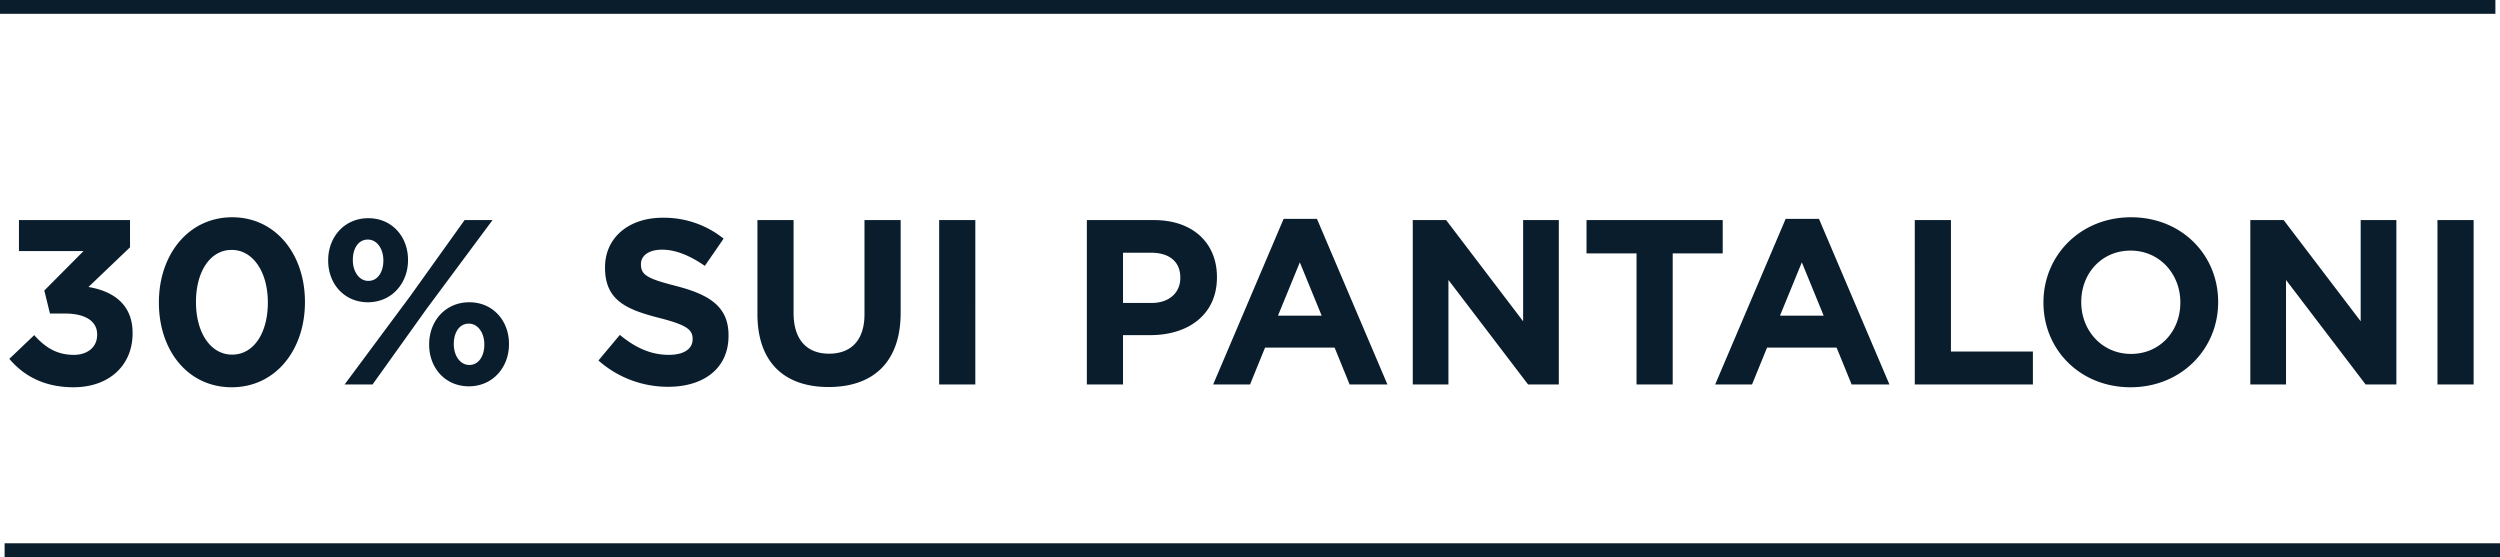 <svg xmlns="http://www.w3.org/2000/svg" width="543" height="121" viewBox="0 0 543 121">
  <g id="Groupe_60" data-name="Groupe 60" transform="translate(-14398 5418.5)">
    <path id="Tracé_57" data-name="Tracé 57" d="M-255.051.612c7.956,0,12.852-4.947,12.852-11.679v-.1c0-6.63-4.743-9.18-9.588-10l9.027-8.619V-35.7h-24.123v6.732h14.025l-8.517,8.568,1.224,5h3.264c4.386,0,6.987,1.632,6.987,4.539v.1c0,2.652-2.091,4.335-5.049,4.335-3.621,0-6.171-1.53-8.619-4.284l-5.406,5.151C-265.914-1.938-261.477.612-255.051.612Zm34.374,0c9.537,0,15.912-8.109,15.912-18.462v-.1c0-10.353-6.375-18.36-15.81-18.36-9.486,0-15.912,8.109-15.912,18.462v.1C-236.487-7.395-230.214.612-220.677.612Zm.1-7.089c-4.743,0-7.854-4.845-7.854-11.373v-.1c0-6.528,3.06-11.271,7.752-11.271s7.854,4.9,7.854,11.373v.1C-212.823-11.271-215.832-6.477-220.575-6.477ZM-191.1-17.85c5.2,0,8.721-4.131,8.721-9.129v-.1c0-5-3.468-9.027-8.619-9.027-5.2,0-8.721,4.08-8.721,9.129v.1C-199.716-21.879-196.248-17.85-191.1-17.85Zm3.366-9.027c0,2.3-1.122,4.386-3.264,4.386-2.04,0-3.366-2.091-3.366-4.488v-.1c0-2.346,1.122-4.386,3.264-4.386,2.04,0,3.366,2.091,3.366,4.488Zm5.865,7.65L-196.146,0h6.069L-178.3-16.473l14.28-19.227h-6.069Zm12.7,19.635c5.2,0,8.721-4.131,8.721-9.129v-.1c0-5-3.468-9.027-8.619-9.027-5.2,0-8.721,4.08-8.721,9.129v.1C-177.786-3.621-174.318.408-169.167.408Zm.1-4.641c-2.04,0-3.366-2.091-3.366-4.488v-.1c0-2.346,1.122-4.386,3.264-4.386,2.04,0,3.366,2.091,3.366,4.488v.1C-165.8-6.324-166.923-4.233-169.065-4.233Zm43.2,4.743c7.7,0,13.107-3.978,13.107-11.067v-.1c0-6.222-4.08-8.823-11.322-10.71-6.171-1.581-7.7-2.346-7.7-4.692v-.1c0-1.734,1.581-3.111,4.59-3.111s6.12,1.326,9.282,3.519l4.08-5.916a20.665,20.665,0,0,0-13.26-4.539c-7.293,0-12.495,4.284-12.495,10.761v.1c0,7.089,4.641,9.078,11.832,10.914,5.967,1.53,7.191,2.55,7.191,4.539v.1c0,2.091-1.938,3.366-5.151,3.366-4.08,0-7.446-1.683-10.659-4.335L-141.015-5.2A22.718,22.718,0,0,0-125.868.51Zm34.833.051c9.588,0,15.657-5.3,15.657-16.116V-35.7h-7.854v20.451c0,5.661-2.907,8.568-7.7,8.568s-7.7-3.009-7.7-8.823V-35.7h-7.854v20.4C-106.488-4.794-100.623.561-91.035.561ZM-67.014,0h7.854V-35.7h-7.854Zm32.079,0h7.854V-10.71h5.967c8.007,0,14.433-4.284,14.433-12.546v-.1c0-7.293-5.151-12.342-13.668-12.342H-34.935Zm7.854-17.7V-28.611h6.069c3.927,0,6.375,1.887,6.375,5.406v.1c0,3.06-2.295,5.406-6.222,5.406ZM-7.5,0H.51L3.774-8.007h15.1L22.134,0h8.211l-15.3-35.955H7.8ZM6.579-14.943,11.322-26.52l4.743,11.577ZM35.853,0H43.6V-22.695L60.894,0h6.681V-35.7H59.823v21.981L43.1-35.7H35.853Zm48.6,0H92.31V-28.458h10.863V-35.7H73.593v7.242H84.456Zm17.085,0h8.007l3.264-8.007h15.1L131.172,0h8.211l-15.3-35.955h-7.242Zm14.076-14.943L120.36-26.52,125.1-14.943ZM144.891,0h25.653V-7.14h-17.8V-35.7h-7.854ZM191.76.612c11.016,0,19.023-8.313,19.023-18.462v-.1c0-10.149-7.9-18.36-18.921-18.36S172.839-28,172.839-17.85v.1C172.839-7.6,180.744.612,191.76.612Zm.1-7.242c-6.324,0-10.812-5.1-10.812-11.22v-.1c0-6.12,4.386-11.118,10.71-11.118s10.812,5.1,10.812,11.22v.1C202.572-11.628,198.186-6.63,191.862-6.63ZM217.77,0h7.752V-22.695L242.811,0h6.681V-35.7H241.74v21.981L225.012-35.7H217.77Zm40.647,0h7.854V-35.7h-7.854Z" transform="translate(14669 -5335)" fill="#0a1d2c"/>
    <path id="Tracé_58" data-name="Tracé 58" d="M542,1.5H0v-3H542Z" transform="translate(14398 -5417)" fill="#0a1d2c"/>
    <path id="Tracé_59" data-name="Tracé 59" d="M542,1.5H0v-3H542Z" transform="translate(14399 -5299)" fill="#0a1d2c"/>
  </g>
</svg>
